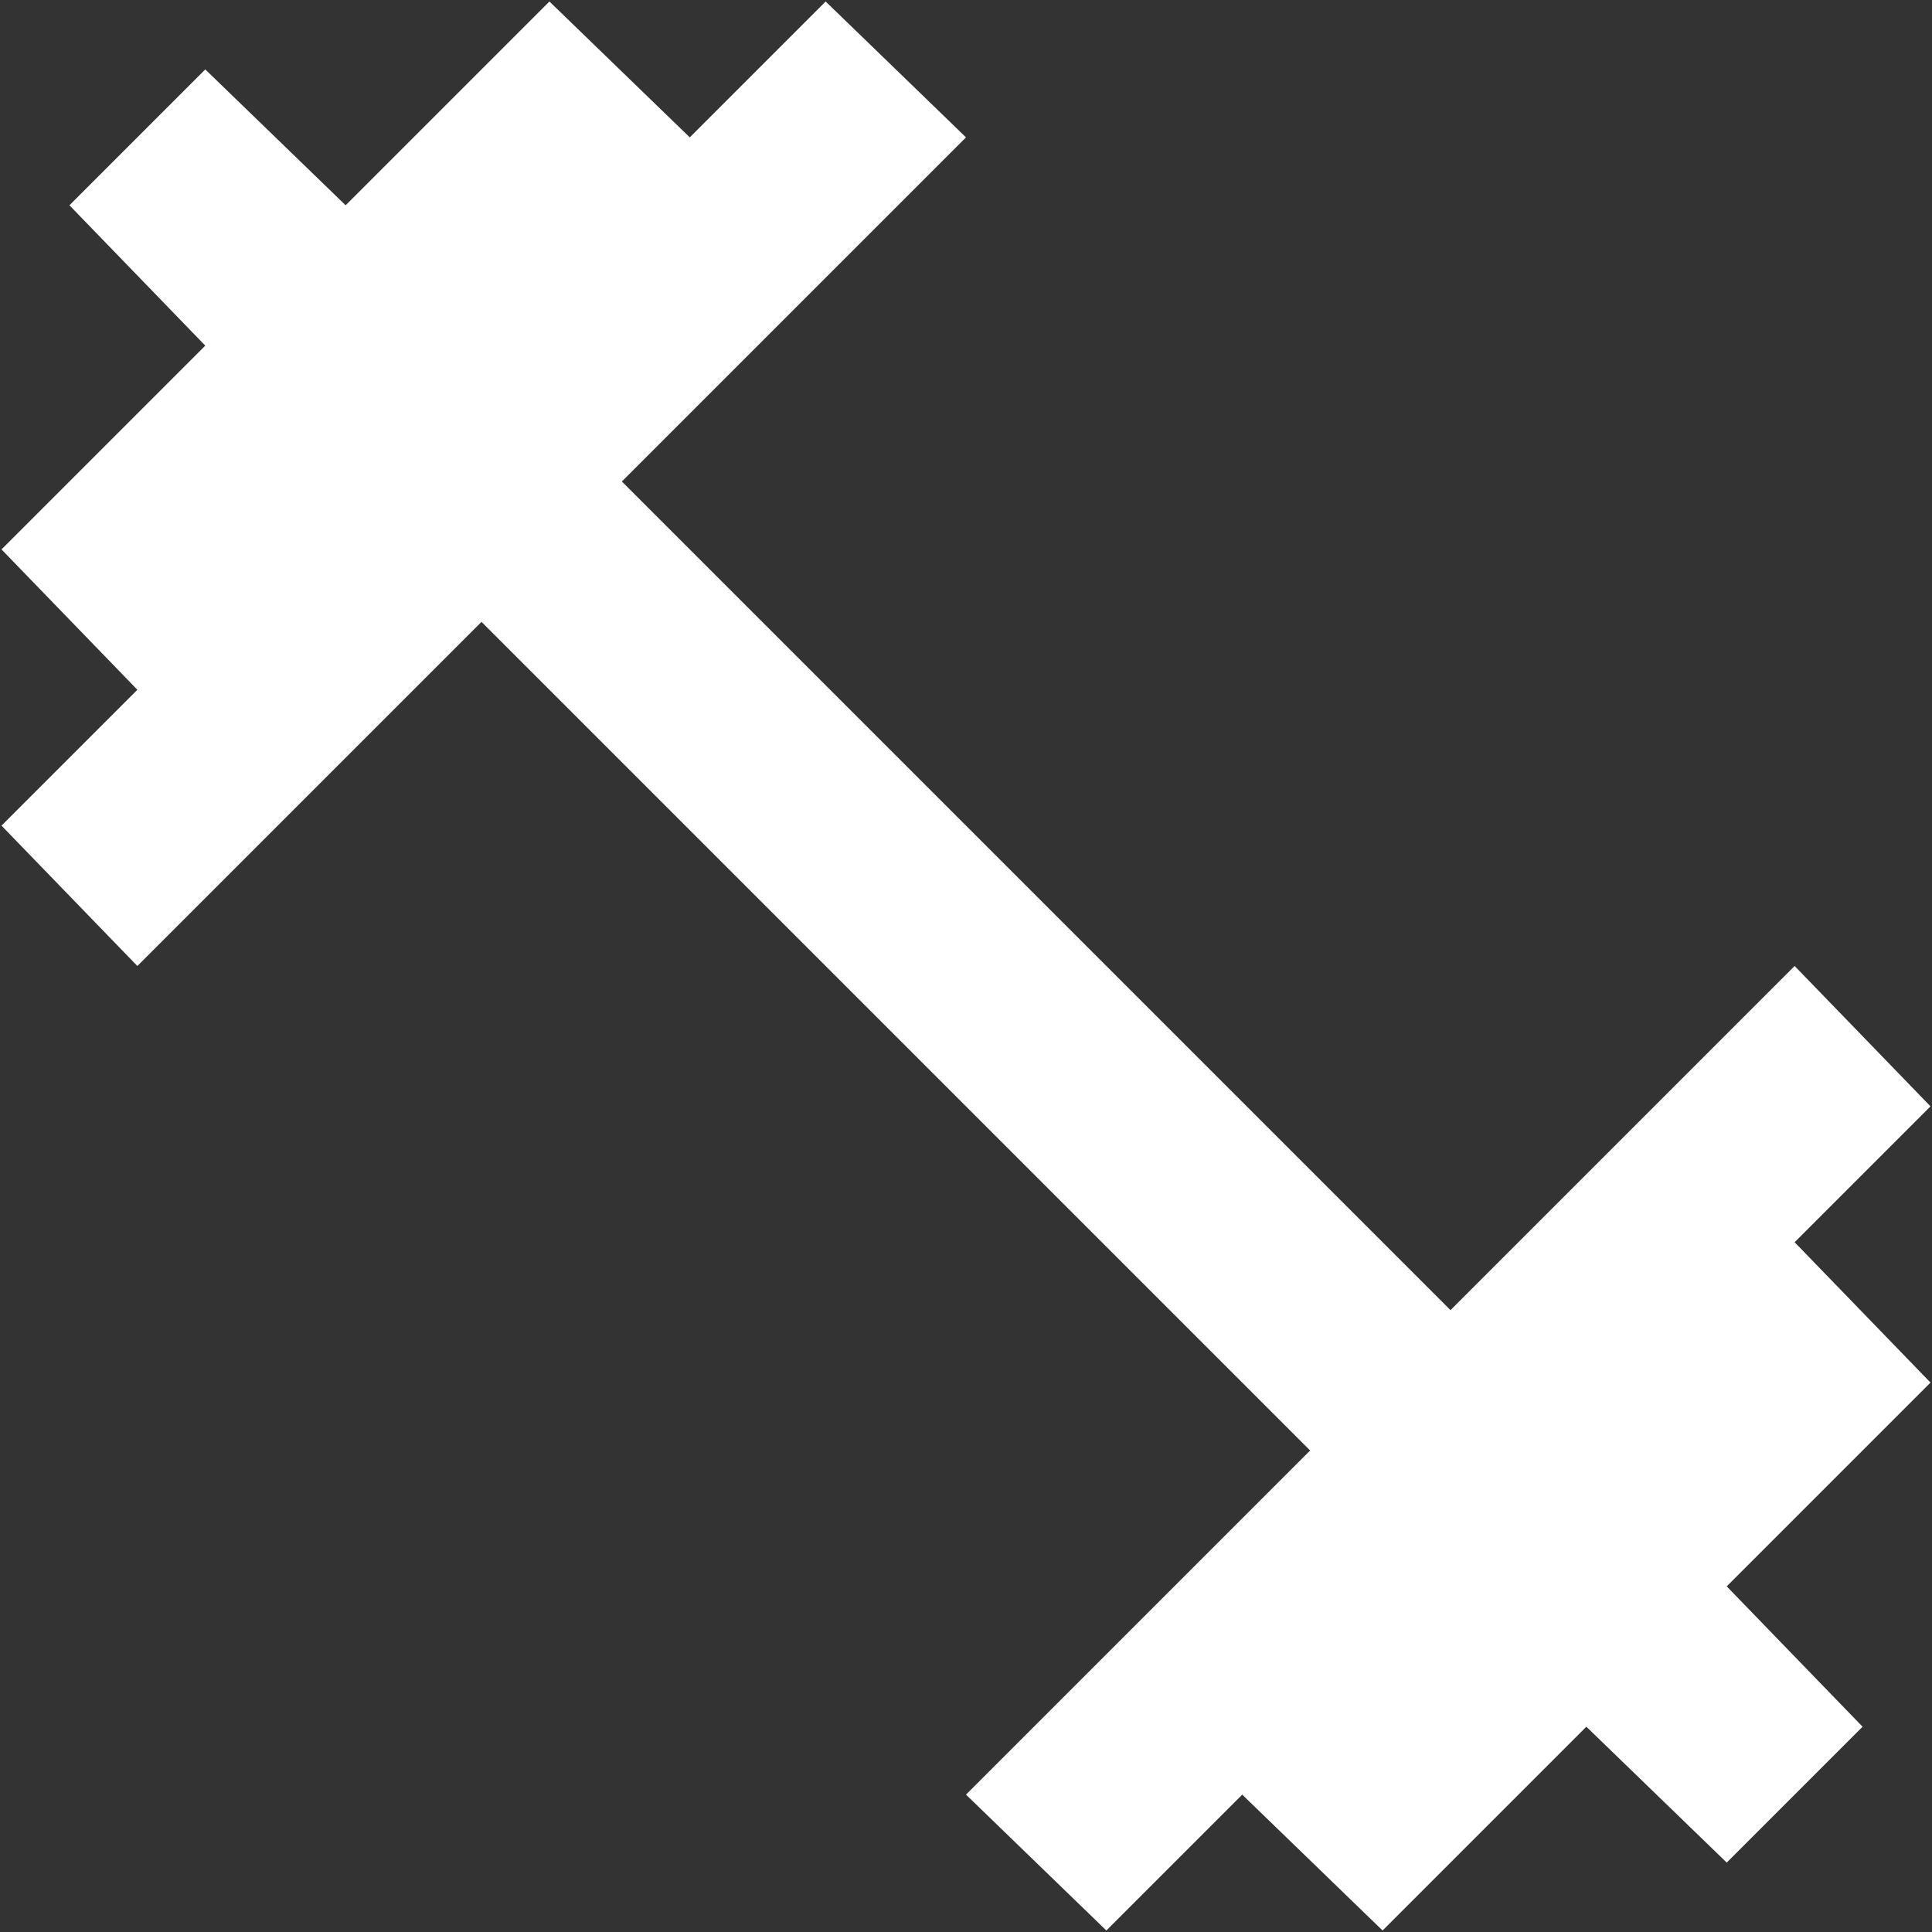 <?xml version="1.0" encoding="UTF-8" standalone="no"?>
<svg
   width="80"
   height="80"
   viewBox="0 0 80 80"
   fill="none"
   version="1.1"
   id="svg4"
   sodipodi:docname="image.svg"
   inkscape:version="1.2.1 (9c6d41e, 2022-07-14)"
   xmlns:inkscape="http://www.inkscape.org/namespaces/inkscape"
   xmlns:sodipodi="http://sodipodi.sourceforge.net/DTD/sodipodi-0.dtd"
   xmlns="http://www.w3.org/2000/svg"
   xmlns:svg="http://www.w3.org/2000/svg">
  <rect x="0" y="0" width="80" height="80" fill="#333333" stroke="none"/>
  <defs
     id="defs8" />
  <sodipodi:namedview
     id="namedview6"
     pagecolor="#ffffff"
     bordercolor="#000000"
     borderopacity="0.25"
     inkscape:showpageshadow="2"
     inkscape:pageopacity="0.0"
     inkscape:pagecheckerboard="true"
     inkscape:deskcolor="#d1d1d1"
     showgrid="false"
     inkscape:zoom="2.95"
     inkscape:cx="40"
     inkscape:cy="40"
     inkscape:window-width="1344"
     inkscape:window-height="456"
     inkscape:window-x="177"
     inkscape:window-y="43"
     inkscape:window-maximized="0"
     inkscape:current-layer="svg4" />
  <path
     d="M74.312 51.438L79.938 57.25L71.5 65.688L77.125 71.5L71.5 77.125L65.688 71.5L57.25 79.938L51.438 74.312L45.812 79.938L40 74.312L54.25 60.062L19.938 25.75L5.688 40L0.062 34.188L5.688 28.562L0.062 22.75L8.5 14.312L2.875 8.5L8.5 2.875L14.312 8.5L22.75 0.062L28.562 5.688L34.188 0.062L40 5.688L25.75 19.938L60.062 54.25L74.312 40L79.938 45.812L74.312 51.438Z"
     fill="white"
     id="path2" />
</svg>
